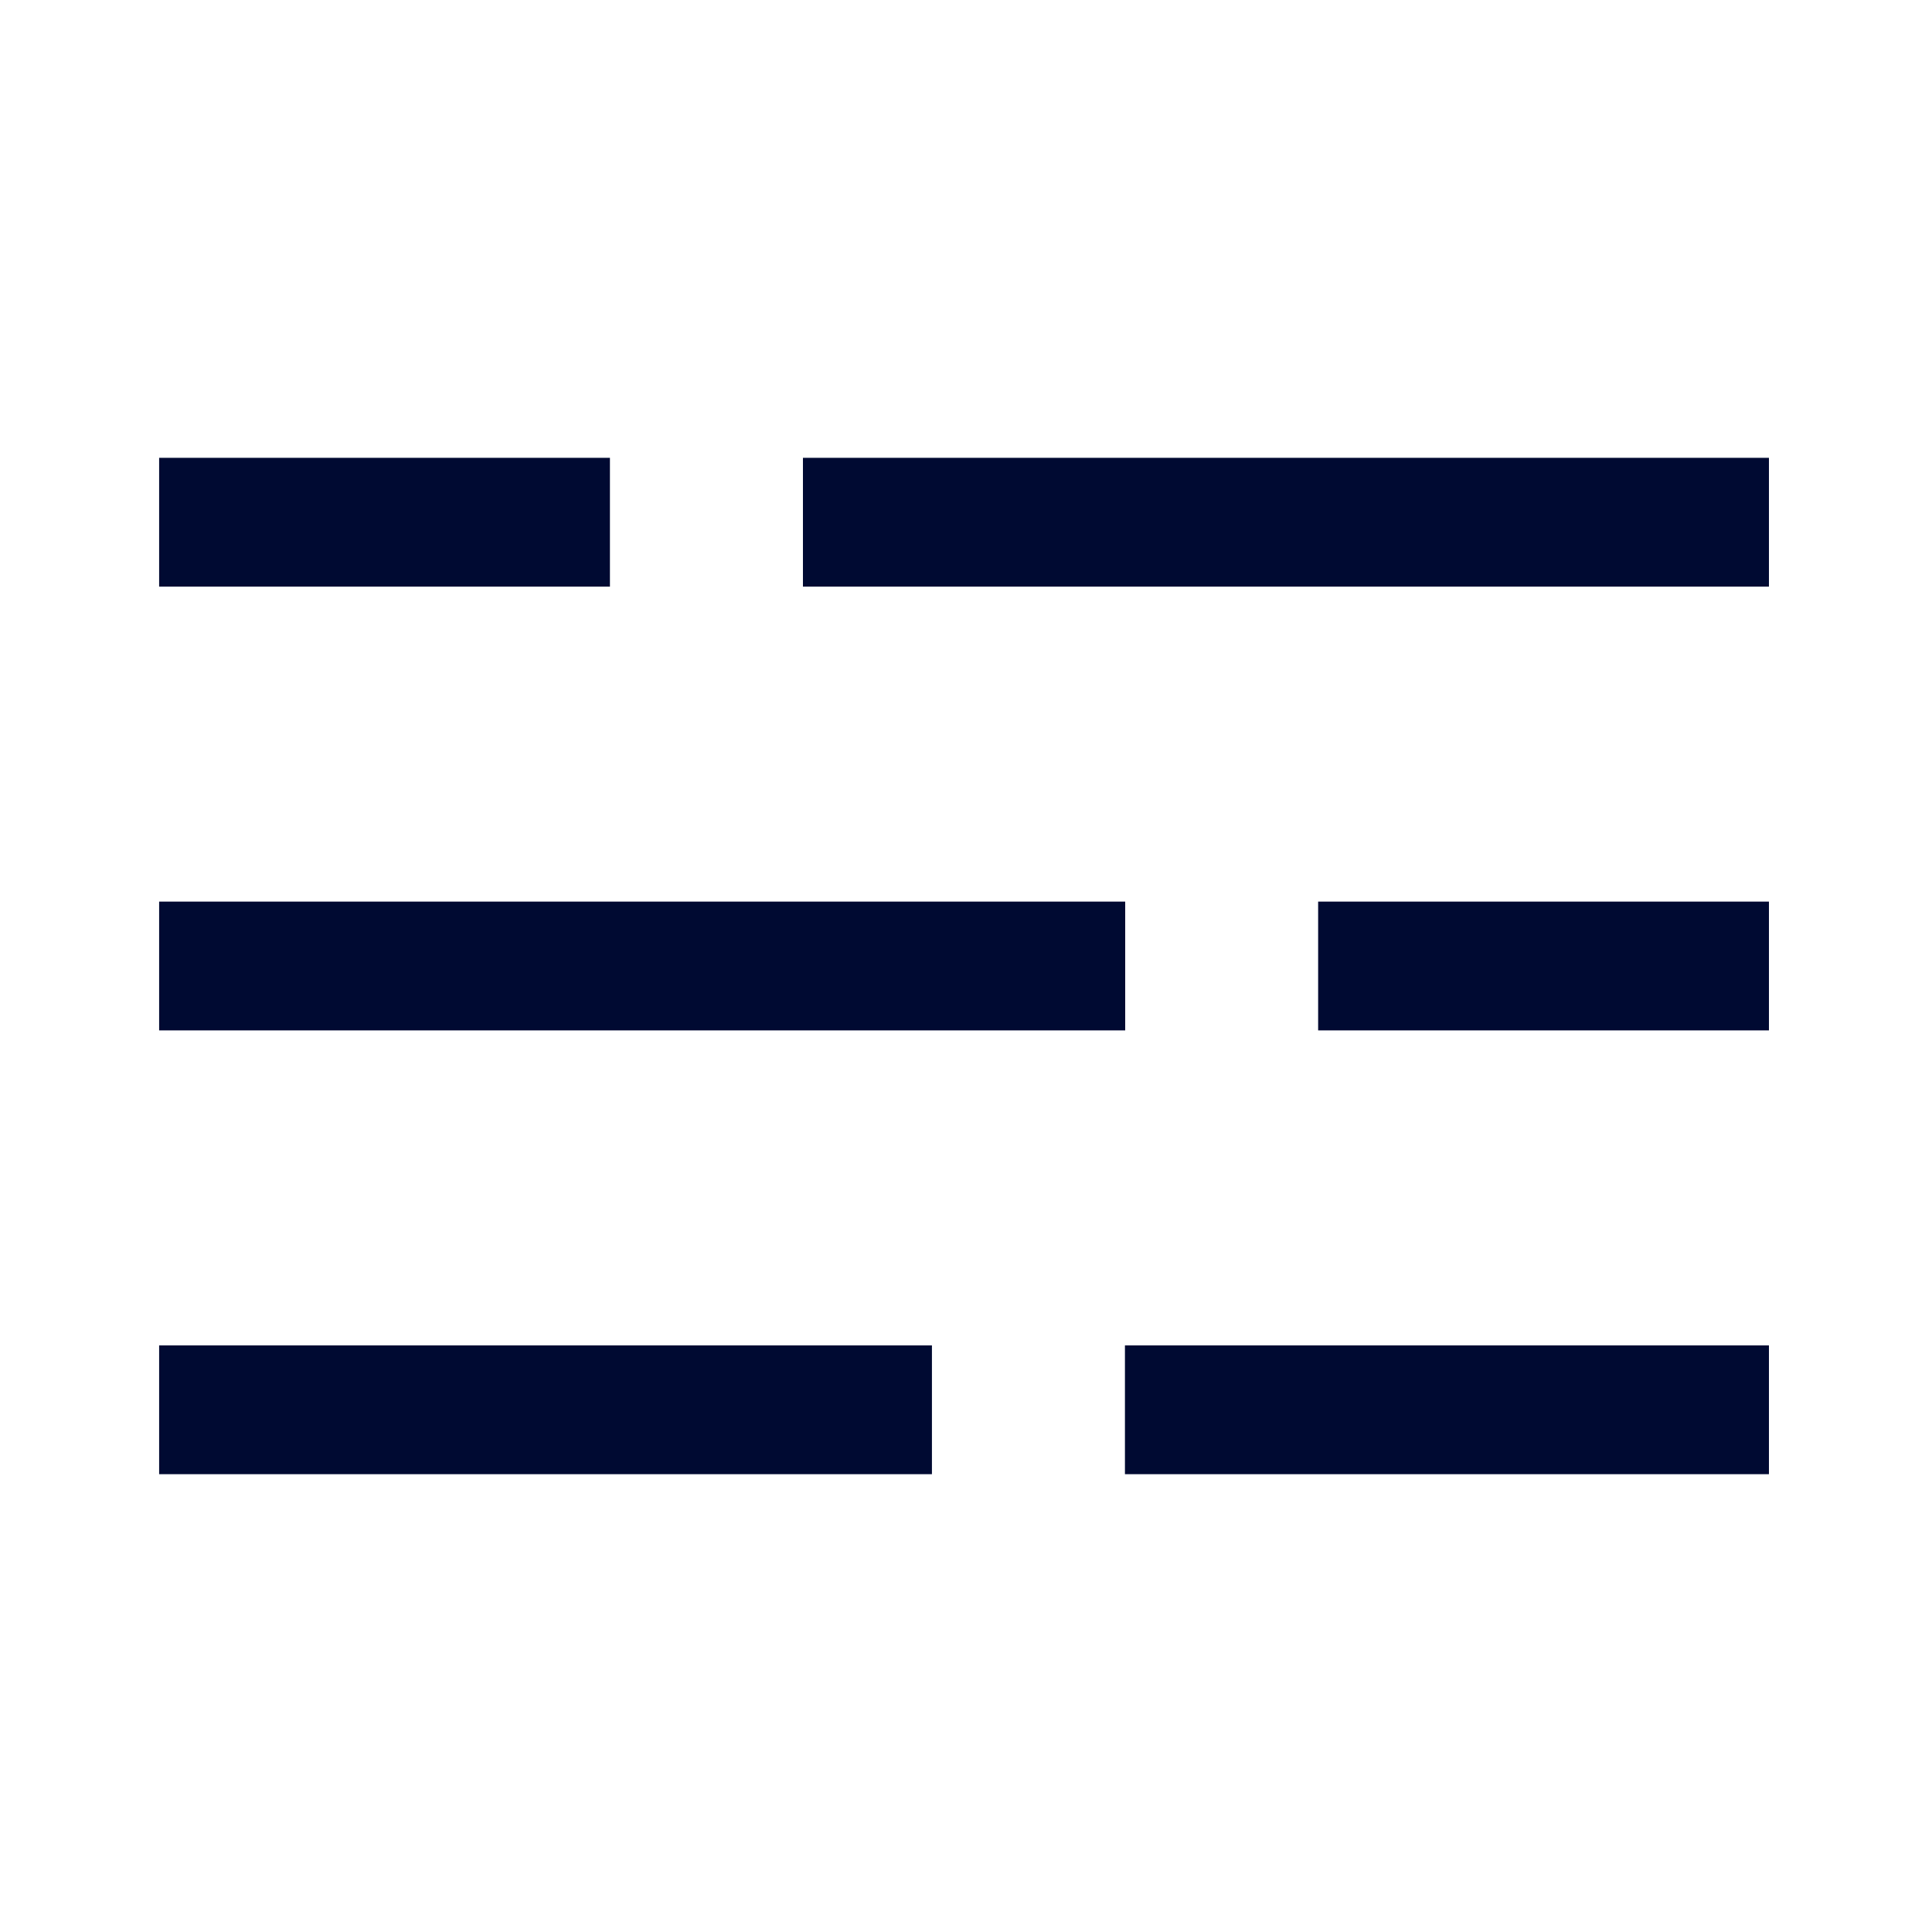 <?xml version="1.0" encoding="utf-8"?>
<!-- Generator: Adobe Illustrator 16.0.0, SVG Export Plug-In . SVG Version: 6.00 Build 0)  -->
<!DOCTYPE svg PUBLIC "-//W3C//DTD SVG 1.1//EN" "http://www.w3.org/Graphics/SVG/1.1/DTD/svg11.dtd">
<svg version="1.1" id="Layer_1" xmlns="http://www.w3.org/2000/svg" xmlns:xlink="http://www.w3.org/1999/xlink" x="0px" y="0px"
	 width="30px" height="30px" viewBox="0 0 30 30" enable-background="new 0 0 30 30" xml:space="preserve">
<g>
	<g>
		<rect x="2.471" y="7.109" fill="#000a32" width="7" height="2"/>
		<rect x="12.468" y="7.109" fill="#000a32" width="15" height="2"/>
	</g>
	<g>
		<rect x="20.468" y="14" fill="#000a32" width="7" height="2"/>
		<rect x="2.471" y="14" fill="#000a32" width="15.001" height="2"/>
	</g>
	<g>
		<rect x="2.471" y="20.891" fill="#000a32" width="12" height="2"/>
		<rect x="17.468" y="20.891" fill="#000a32" width="10" height="2"/>
	</g>
</g>
</svg>
